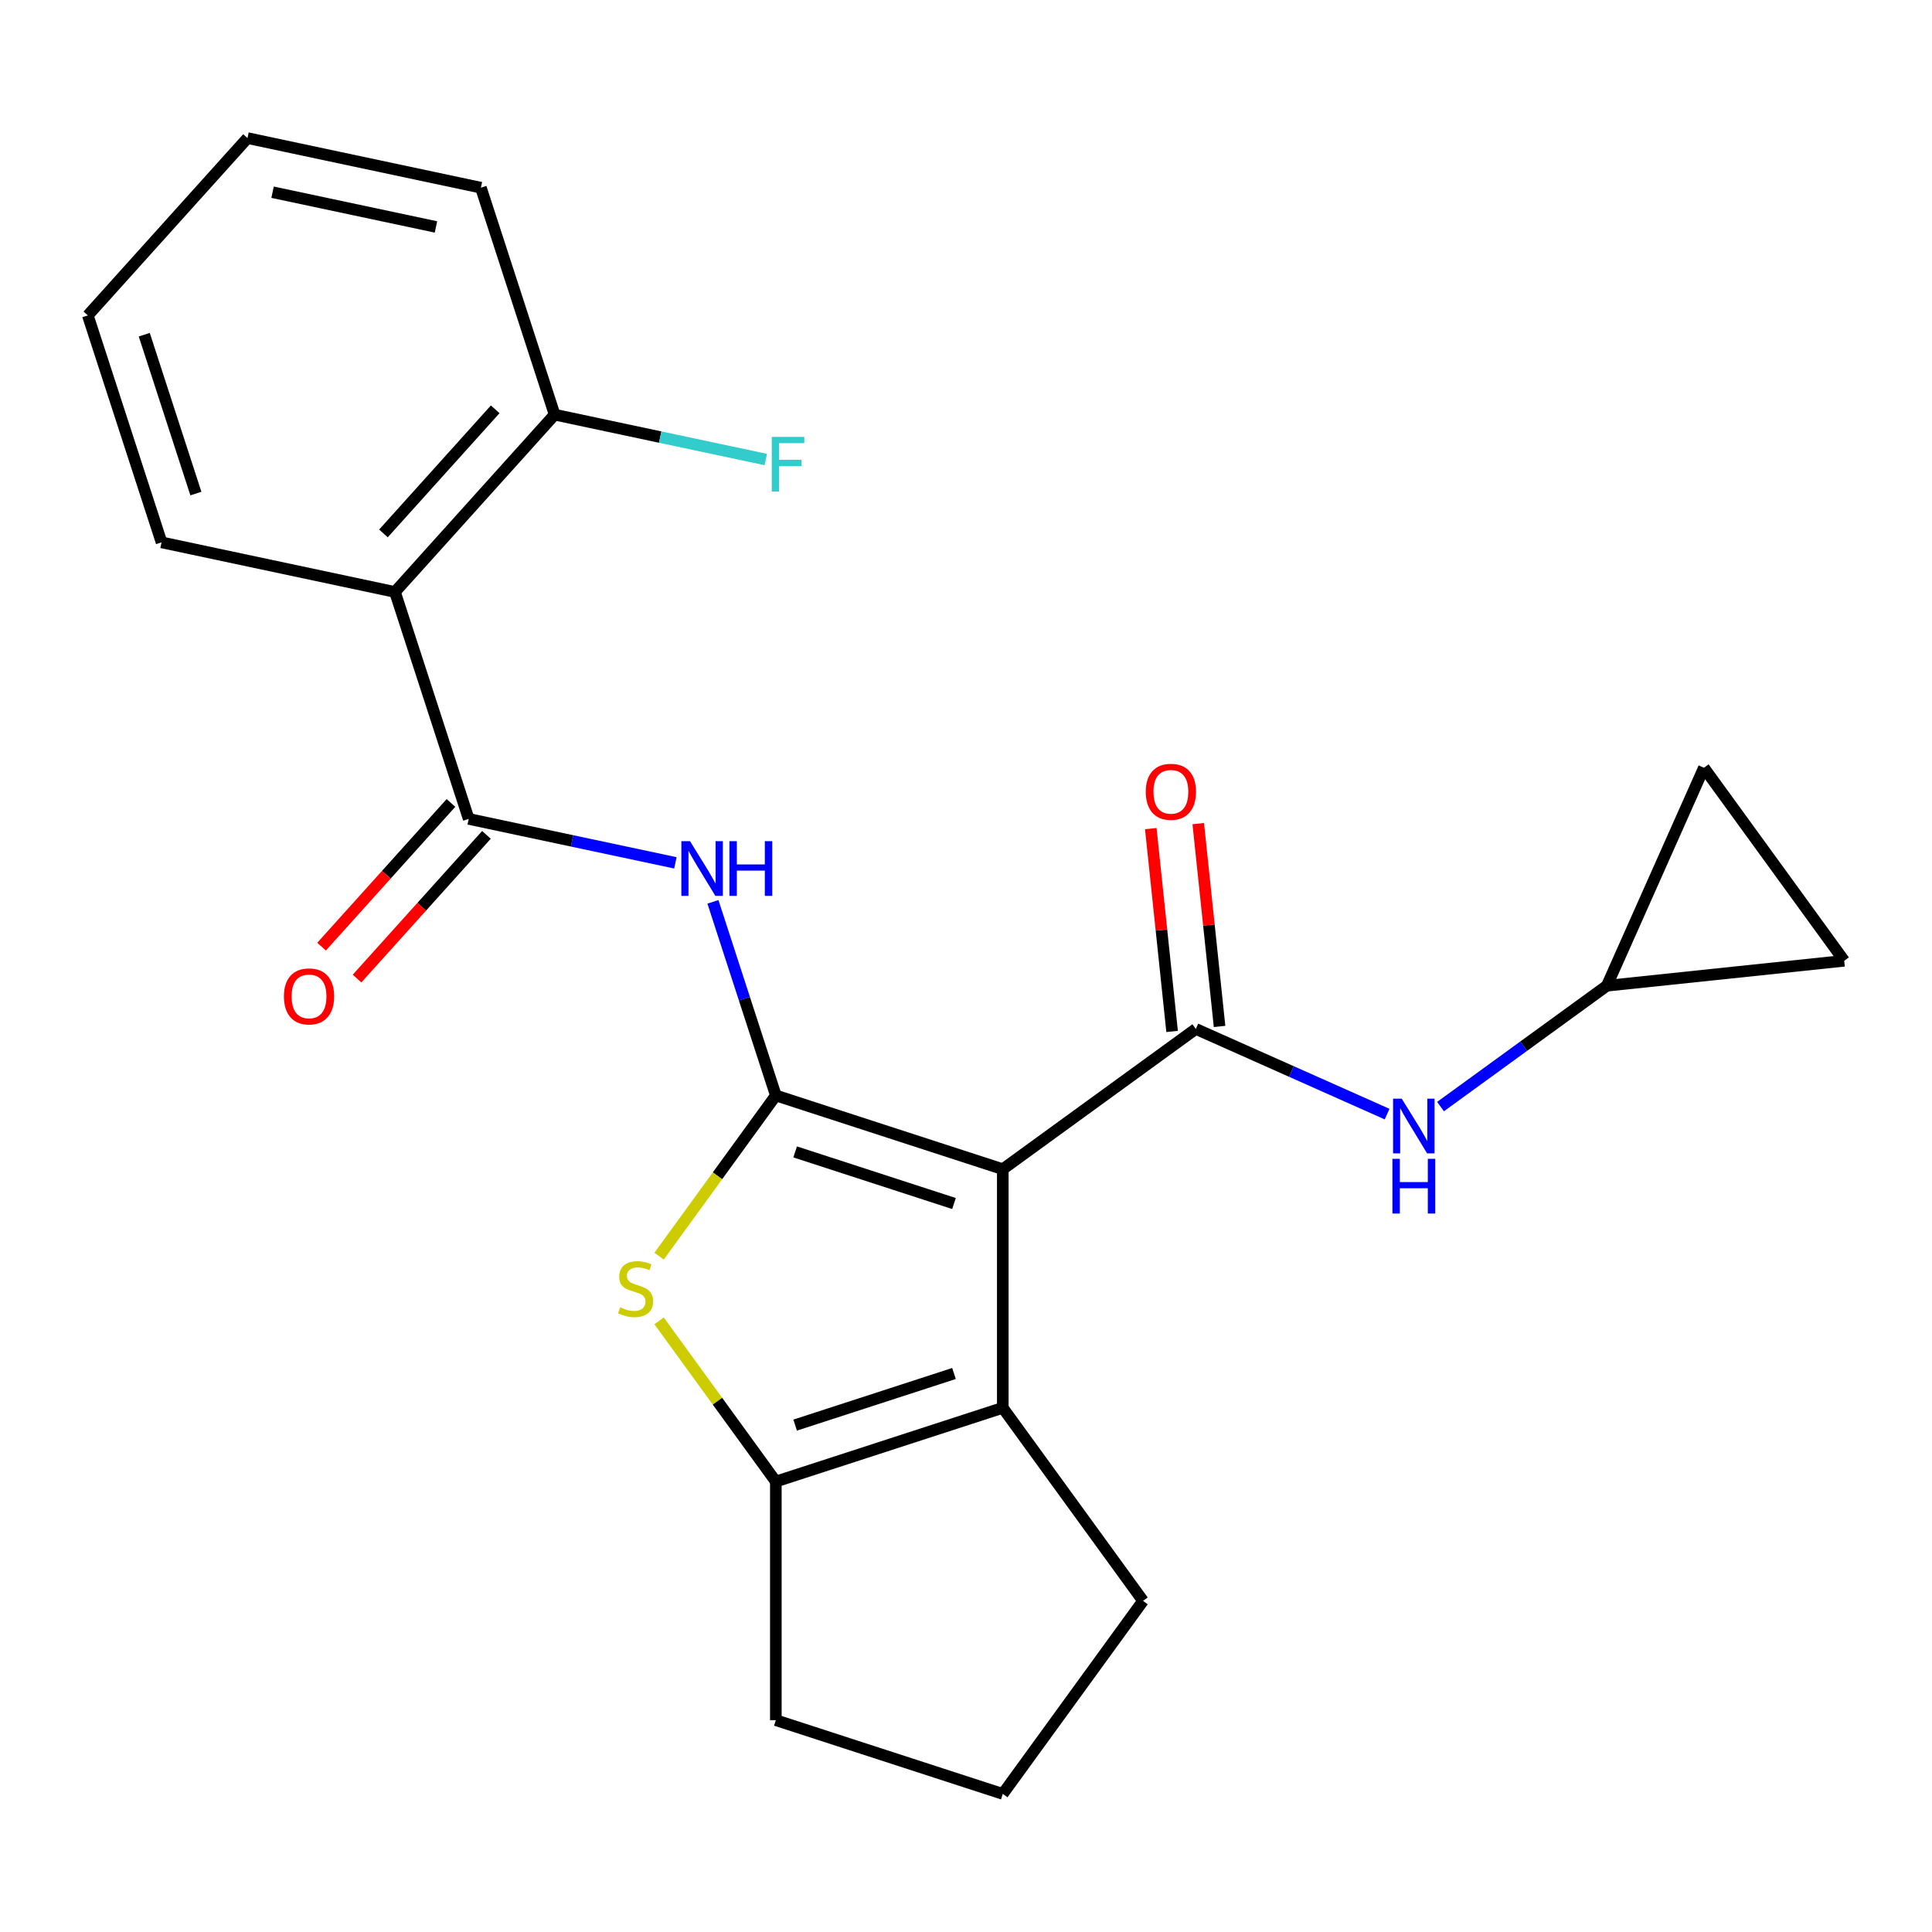 <?xml version='1.0' encoding='iso-8859-1'?>
<svg version='1.1' baseProfile='full'
              xmlns='http://www.w3.org/2000/svg'
                      xmlns:rdkit='http://www.rdkit.org/xml'
                      xmlns:xlink='http://www.w3.org/1999/xlink'
                  xml:space='preserve'
width='1000px' height='1000px' viewBox='0 0 1000 1000'>
<!-- END OF HEADER -->
<rect style='opacity:1.0;fill:#FFFFFF;stroke:none' width='1000' height='1000' x='0' y='0'> </rect>
<path class='bond-0' d='M 519.039,605.176 L 401.575,567.009' style='fill:none;fill-rule:evenodd;stroke:#000000;stroke-width:6px;stroke-linecap:butt;stroke-linejoin:miter;stroke-opacity:1' />
<path class='bond-0' d='M 493.786,622.944 L 411.561,596.227' style='fill:none;fill-rule:evenodd;stroke:#000000;stroke-width:6px;stroke-linecap:butt;stroke-linejoin:miter;stroke-opacity:1' />
<path class='bond-1' d='M 519.039,605.176 L 618.96,532.579' style='fill:none;fill-rule:evenodd;stroke:#000000;stroke-width:6px;stroke-linecap:butt;stroke-linejoin:miter;stroke-opacity:1' />
<path class='bond-3' d='M 519.039,605.176 L 519.039,728.685' style='fill:none;fill-rule:evenodd;stroke:#000000;stroke-width:6px;stroke-linecap:butt;stroke-linejoin:miter;stroke-opacity:1' />
<path class='bond-2' d='M 401.575,567.009 L 371.36,608.596' style='fill:none;fill-rule:evenodd;stroke:#000000;stroke-width:6px;stroke-linecap:butt;stroke-linejoin:miter;stroke-opacity:1' />
<path class='bond-2' d='M 371.36,608.596 L 341.145,650.183' style='fill:none;fill-rule:evenodd;stroke:#CCCC00;stroke-width:6px;stroke-linecap:butt;stroke-linejoin:miter;stroke-opacity:1' />
<path class='bond-4' d='M 401.575,567.009 L 385.294,516.901' style='fill:none;fill-rule:evenodd;stroke:#000000;stroke-width:6px;stroke-linecap:butt;stroke-linejoin:miter;stroke-opacity:1' />
<path class='bond-4' d='M 385.294,516.901 L 369.012,466.793' style='fill:none;fill-rule:evenodd;stroke:#0000FF;stroke-width:6px;stroke-linecap:butt;stroke-linejoin:miter;stroke-opacity:1' />
<path class='bond-8' d='M 618.96,532.579 L 668.462,554.618' style='fill:none;fill-rule:evenodd;stroke:#000000;stroke-width:6px;stroke-linecap:butt;stroke-linejoin:miter;stroke-opacity:1' />
<path class='bond-8' d='M 668.462,554.618 L 717.964,576.658' style='fill:none;fill-rule:evenodd;stroke:#0000FF;stroke-width:6px;stroke-linecap:butt;stroke-linejoin:miter;stroke-opacity:1' />
<path class='bond-10' d='M 631.243,531.288 L 625.726,478.795' style='fill:none;fill-rule:evenodd;stroke:#000000;stroke-width:6px;stroke-linecap:butt;stroke-linejoin:miter;stroke-opacity:1' />
<path class='bond-10' d='M 625.726,478.795 L 620.209,426.303' style='fill:none;fill-rule:evenodd;stroke:#FF0000;stroke-width:6px;stroke-linecap:butt;stroke-linejoin:miter;stroke-opacity:1' />
<path class='bond-10' d='M 606.677,533.87 L 601.16,481.377' style='fill:none;fill-rule:evenodd;stroke:#000000;stroke-width:6px;stroke-linecap:butt;stroke-linejoin:miter;stroke-opacity:1' />
<path class='bond-10' d='M 601.16,481.377 L 595.643,428.885' style='fill:none;fill-rule:evenodd;stroke:#FF0000;stroke-width:6px;stroke-linecap:butt;stroke-linejoin:miter;stroke-opacity:1' />
<path class='bond-23' d='M 341.145,683.678 L 371.36,725.265' style='fill:none;fill-rule:evenodd;stroke:#CCCC00;stroke-width:6px;stroke-linecap:butt;stroke-linejoin:miter;stroke-opacity:1' />
<path class='bond-23' d='M 371.36,725.265 L 401.575,766.851' style='fill:none;fill-rule:evenodd;stroke:#000000;stroke-width:6px;stroke-linecap:butt;stroke-linejoin:miter;stroke-opacity:1' />
<path class='bond-6' d='M 519.039,728.685 L 401.575,766.851' style='fill:none;fill-rule:evenodd;stroke:#000000;stroke-width:6px;stroke-linecap:butt;stroke-linejoin:miter;stroke-opacity:1' />
<path class='bond-6' d='M 493.786,710.917 L 411.561,737.634' style='fill:none;fill-rule:evenodd;stroke:#000000;stroke-width:6px;stroke-linecap:butt;stroke-linejoin:miter;stroke-opacity:1' />
<path class='bond-15' d='M 519.039,728.685 L 591.636,828.606' style='fill:none;fill-rule:evenodd;stroke:#000000;stroke-width:6px;stroke-linecap:butt;stroke-linejoin:miter;stroke-opacity:1' />
<path class='bond-5' d='M 349.58,446.606 L 296.089,435.236' style='fill:none;fill-rule:evenodd;stroke:#0000FF;stroke-width:6px;stroke-linecap:butt;stroke-linejoin:miter;stroke-opacity:1' />
<path class='bond-5' d='M 296.089,435.236 L 242.598,423.866' style='fill:none;fill-rule:evenodd;stroke:#000000;stroke-width:6px;stroke-linecap:butt;stroke-linejoin:miter;stroke-opacity:1' />
<path class='bond-7' d='M 242.598,423.866 L 204.431,306.401' style='fill:none;fill-rule:evenodd;stroke:#000000;stroke-width:6px;stroke-linecap:butt;stroke-linejoin:miter;stroke-opacity:1' />
<path class='bond-14' d='M 233.419,415.601 L 199.934,452.79' style='fill:none;fill-rule:evenodd;stroke:#000000;stroke-width:6px;stroke-linecap:butt;stroke-linejoin:miter;stroke-opacity:1' />
<path class='bond-14' d='M 199.934,452.79 L 166.449,489.979' style='fill:none;fill-rule:evenodd;stroke:#FF0000;stroke-width:6px;stroke-linecap:butt;stroke-linejoin:miter;stroke-opacity:1' />
<path class='bond-14' d='M 251.776,432.13 L 218.291,469.319' style='fill:none;fill-rule:evenodd;stroke:#000000;stroke-width:6px;stroke-linecap:butt;stroke-linejoin:miter;stroke-opacity:1' />
<path class='bond-14' d='M 218.291,469.319 L 184.807,506.508' style='fill:none;fill-rule:evenodd;stroke:#FF0000;stroke-width:6px;stroke-linecap:butt;stroke-linejoin:miter;stroke-opacity:1' />
<path class='bond-17' d='M 401.575,766.851 L 401.575,890.361' style='fill:none;fill-rule:evenodd;stroke:#000000;stroke-width:6px;stroke-linecap:butt;stroke-linejoin:miter;stroke-opacity:1' />
<path class='bond-13' d='M 204.431,306.401 L 287.075,214.616' style='fill:none;fill-rule:evenodd;stroke:#000000;stroke-width:6px;stroke-linecap:butt;stroke-linejoin:miter;stroke-opacity:1' />
<path class='bond-13' d='M 198.471,276.105 L 256.322,211.855' style='fill:none;fill-rule:evenodd;stroke:#000000;stroke-width:6px;stroke-linecap:butt;stroke-linejoin:miter;stroke-opacity:1' />
<path class='bond-18' d='M 204.431,306.401 L 83.621,280.722' style='fill:none;fill-rule:evenodd;stroke:#000000;stroke-width:6px;stroke-linecap:butt;stroke-linejoin:miter;stroke-opacity:1' />
<path class='bond-9' d='M 745.619,572.768 L 788.666,541.493' style='fill:none;fill-rule:evenodd;stroke:#0000FF;stroke-width:6px;stroke-linecap:butt;stroke-linejoin:miter;stroke-opacity:1' />
<path class='bond-9' d='M 788.666,541.493 L 831.713,510.217' style='fill:none;fill-rule:evenodd;stroke:#000000;stroke-width:6px;stroke-linecap:butt;stroke-linejoin:miter;stroke-opacity:1' />
<path class='bond-11' d='M 831.713,510.217 L 881.948,397.386' style='fill:none;fill-rule:evenodd;stroke:#000000;stroke-width:6px;stroke-linecap:butt;stroke-linejoin:miter;stroke-opacity:1' />
<path class='bond-12' d='M 831.713,510.217 L 954.545,497.307' style='fill:none;fill-rule:evenodd;stroke:#000000;stroke-width:6px;stroke-linecap:butt;stroke-linejoin:miter;stroke-opacity:1' />
<path class='bond-25' d='M 881.948,397.386 L 954.545,497.307' style='fill:none;fill-rule:evenodd;stroke:#000000;stroke-width:6px;stroke-linecap:butt;stroke-linejoin:miter;stroke-opacity:1' />
<path class='bond-16' d='M 287.075,214.616 L 341.727,226.233' style='fill:none;fill-rule:evenodd;stroke:#000000;stroke-width:6px;stroke-linecap:butt;stroke-linejoin:miter;stroke-opacity:1' />
<path class='bond-16' d='M 341.727,226.233 L 396.378,237.849' style='fill:none;fill-rule:evenodd;stroke:#33CCCC;stroke-width:6px;stroke-linecap:butt;stroke-linejoin:miter;stroke-opacity:1' />
<path class='bond-20' d='M 287.075,214.616 L 248.909,97.152' style='fill:none;fill-rule:evenodd;stroke:#000000;stroke-width:6px;stroke-linecap:butt;stroke-linejoin:miter;stroke-opacity:1' />
<path class='bond-19' d='M 591.636,828.606 L 519.039,928.527' style='fill:none;fill-rule:evenodd;stroke:#000000;stroke-width:6px;stroke-linecap:butt;stroke-linejoin:miter;stroke-opacity:1' />
<path class='bond-24' d='M 401.575,890.361 L 519.039,928.527' style='fill:none;fill-rule:evenodd;stroke:#000000;stroke-width:6px;stroke-linecap:butt;stroke-linejoin:miter;stroke-opacity:1' />
<path class='bond-21' d='M 83.621,280.722 L 45.455,163.258' style='fill:none;fill-rule:evenodd;stroke:#000000;stroke-width:6px;stroke-linecap:butt;stroke-linejoin:miter;stroke-opacity:1' />
<path class='bond-21' d='M 101.389,255.469 L 74.672,173.244' style='fill:none;fill-rule:evenodd;stroke:#000000;stroke-width:6px;stroke-linecap:butt;stroke-linejoin:miter;stroke-opacity:1' />
<path class='bond-26' d='M 248.909,97.152 L 128.098,71.473' style='fill:none;fill-rule:evenodd;stroke:#000000;stroke-width:6px;stroke-linecap:butt;stroke-linejoin:miter;stroke-opacity:1' />
<path class='bond-26' d='M 225.651,117.462 L 141.084,99.487' style='fill:none;fill-rule:evenodd;stroke:#000000;stroke-width:6px;stroke-linecap:butt;stroke-linejoin:miter;stroke-opacity:1' />
<path class='bond-22' d='M 45.455,163.258 L 128.098,71.473' style='fill:none;fill-rule:evenodd;stroke:#000000;stroke-width:6px;stroke-linecap:butt;stroke-linejoin:miter;stroke-opacity:1' />
<path  class='atom-3' d='M 320.978 676.65
Q 321.298 676.77, 322.618 677.33
Q 323.938 677.89, 325.378 678.25
Q 326.858 678.57, 328.298 678.57
Q 330.978 678.57, 332.538 677.29
Q 334.098 675.97, 334.098 673.69
Q 334.098 672.13, 333.298 671.17
Q 332.538 670.21, 331.338 669.69
Q 330.138 669.17, 328.138 668.57
Q 325.618 667.81, 324.098 667.09
Q 322.618 666.37, 321.538 664.85
Q 320.498 663.33, 320.498 660.77
Q 320.498 657.21, 322.898 655.01
Q 325.338 652.81, 330.138 652.81
Q 333.418 652.81, 337.138 654.37
L 336.218 657.45
Q 332.818 656.05, 330.258 656.05
Q 327.498 656.05, 325.978 657.21
Q 324.458 658.33, 324.498 660.29
Q 324.498 661.81, 325.258 662.73
Q 326.058 663.65, 327.178 664.17
Q 328.338 664.69, 330.258 665.29
Q 332.818 666.09, 334.338 666.89
Q 335.858 667.69, 336.938 669.33
Q 338.058 670.93, 338.058 673.69
Q 338.058 677.61, 335.418 679.73
Q 332.818 681.81, 328.458 681.81
Q 325.938 681.81, 324.018 681.25
Q 322.138 680.73, 319.898 679.81
L 320.978 676.65
' fill='#CCCC00'/>
<path  class='atom-5' d='M 357.148 435.385
L 366.428 450.385
Q 367.348 451.865, 368.828 454.545
Q 370.308 457.225, 370.388 457.385
L 370.388 435.385
L 374.148 435.385
L 374.148 463.705
L 370.268 463.705
L 360.308 447.305
Q 359.148 445.385, 357.908 443.185
Q 356.708 440.985, 356.348 440.305
L 356.348 463.705
L 352.668 463.705
L 352.668 435.385
L 357.148 435.385
' fill='#0000FF'/>
<path  class='atom-5' d='M 377.548 435.385
L 381.388 435.385
L 381.388 447.425
L 395.868 447.425
L 395.868 435.385
L 399.708 435.385
L 399.708 463.705
L 395.868 463.705
L 395.868 450.625
L 381.388 450.625
L 381.388 463.705
L 377.548 463.705
L 377.548 435.385
' fill='#0000FF'/>
<path  class='atom-9' d='M 725.532 568.654
L 734.812 583.654
Q 735.732 585.134, 737.212 587.814
Q 738.692 590.494, 738.772 590.654
L 738.772 568.654
L 742.532 568.654
L 742.532 596.974
L 738.652 596.974
L 728.692 580.574
Q 727.532 578.654, 726.292 576.454
Q 725.092 574.254, 724.732 573.574
L 724.732 596.974
L 721.052 596.974
L 721.052 568.654
L 725.532 568.654
' fill='#0000FF'/>
<path  class='atom-9' d='M 720.712 599.806
L 724.552 599.806
L 724.552 611.846
L 739.032 611.846
L 739.032 599.806
L 742.872 599.806
L 742.872 628.126
L 739.032 628.126
L 739.032 615.046
L 724.552 615.046
L 724.552 628.126
L 720.712 628.126
L 720.712 599.806
' fill='#0000FF'/>
<path  class='atom-11' d='M 593.05 409.826
Q 593.05 403.026, 596.41 399.226
Q 599.77 395.426, 606.05 395.426
Q 612.33 395.426, 615.69 399.226
Q 619.05 403.026, 619.05 409.826
Q 619.05 416.706, 615.65 420.626
Q 612.25 424.506, 606.05 424.506
Q 599.81 424.506, 596.41 420.626
Q 593.05 416.746, 593.05 409.826
M 606.05 421.306
Q 610.37 421.306, 612.69 418.426
Q 615.05 415.506, 615.05 409.826
Q 615.05 404.266, 612.69 401.466
Q 610.37 398.626, 606.05 398.626
Q 601.73 398.626, 599.37 401.426
Q 597.05 404.226, 597.05 409.826
Q 597.05 415.546, 599.37 418.426
Q 601.73 421.306, 606.05 421.306
' fill='#FF0000'/>
<path  class='atom-15' d='M 146.954 515.731
Q 146.954 508.931, 150.314 505.131
Q 153.674 501.331, 159.954 501.331
Q 166.234 501.331, 169.594 505.131
Q 172.954 508.931, 172.954 515.731
Q 172.954 522.611, 169.554 526.531
Q 166.154 530.411, 159.954 530.411
Q 153.714 530.411, 150.314 526.531
Q 146.954 522.651, 146.954 515.731
M 159.954 527.211
Q 164.274 527.211, 166.594 524.331
Q 168.954 521.411, 168.954 515.731
Q 168.954 510.171, 166.594 507.371
Q 164.274 504.531, 159.954 504.531
Q 155.634 504.531, 153.274 507.331
Q 150.954 510.131, 150.954 515.731
Q 150.954 521.451, 153.274 524.331
Q 155.634 527.211, 159.954 527.211
' fill='#FF0000'/>
<path  class='atom-17' d='M 399.466 226.135
L 416.306 226.135
L 416.306 229.375
L 403.266 229.375
L 403.266 237.975
L 414.866 237.975
L 414.866 241.255
L 403.266 241.255
L 403.266 254.455
L 399.466 254.455
L 399.466 226.135
' fill='#33CCCC'/>
</svg>
